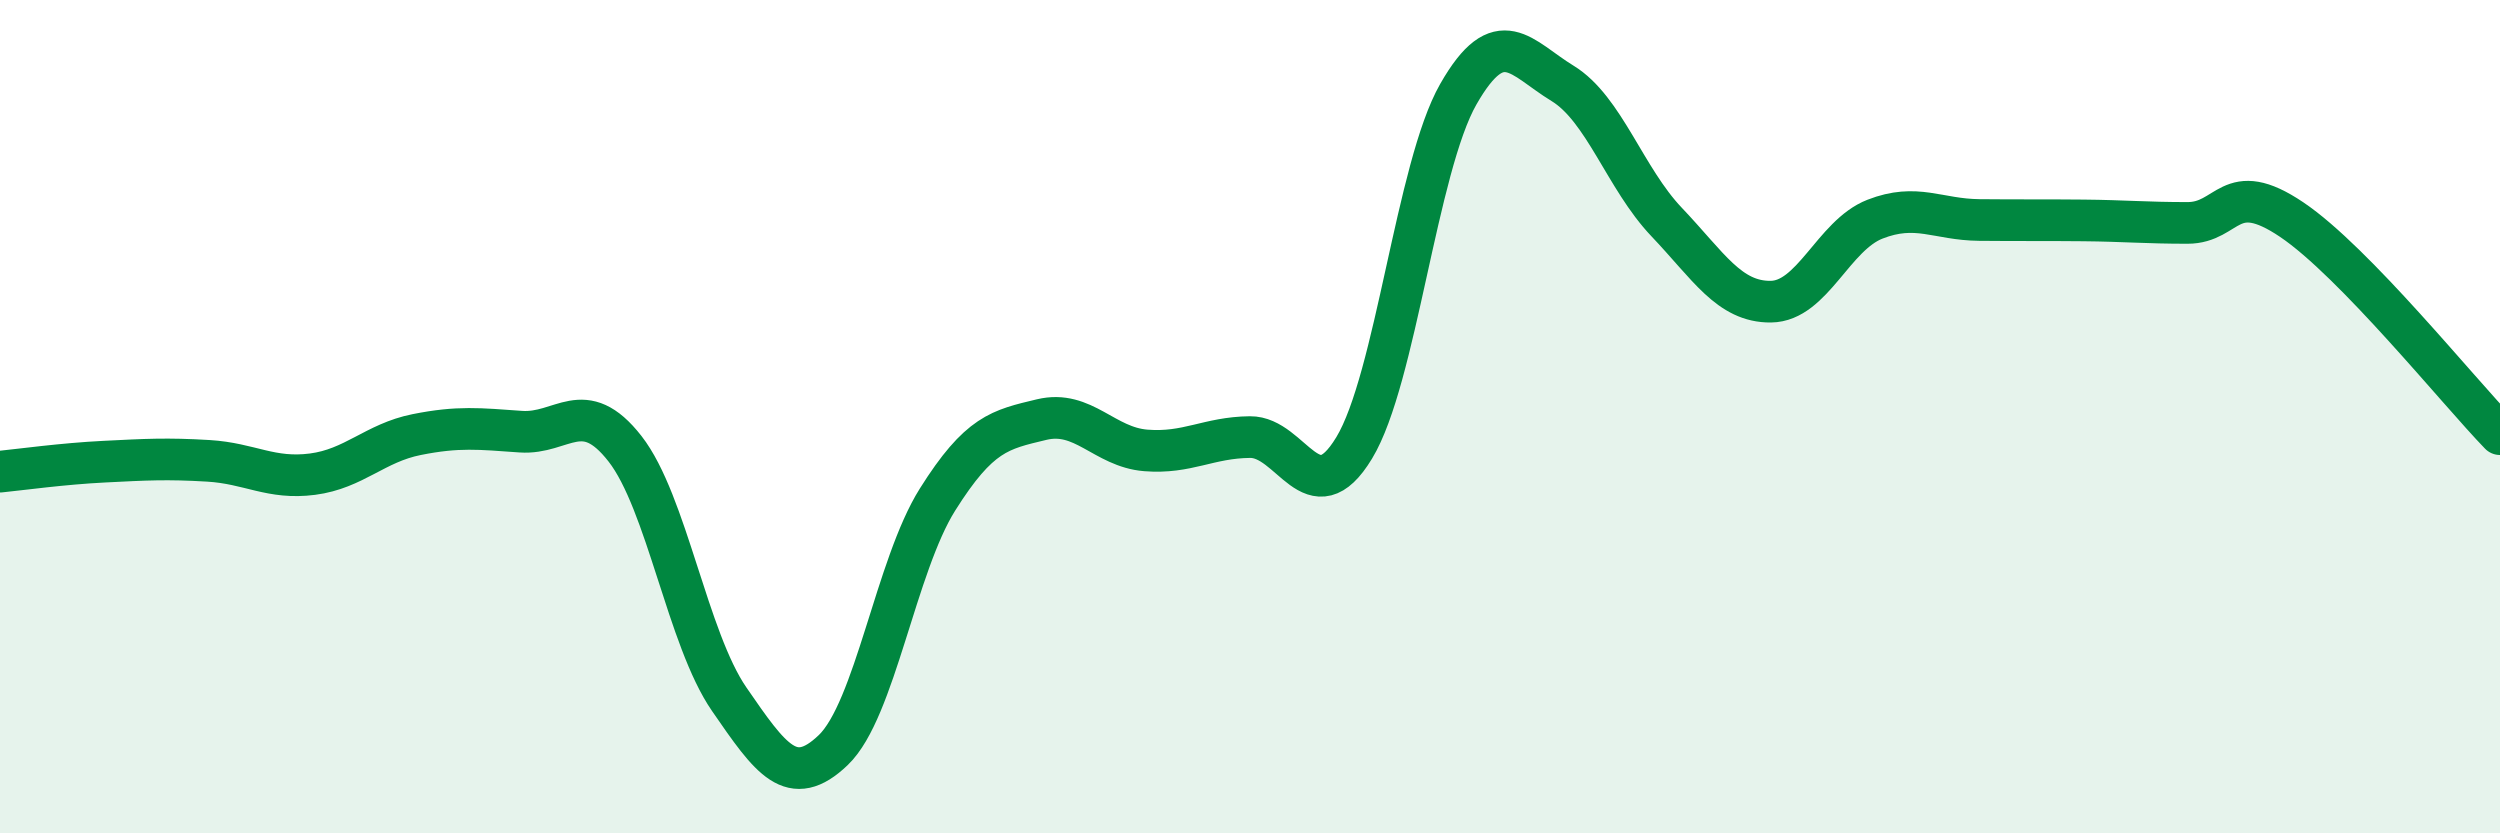 
    <svg width="60" height="20" viewBox="0 0 60 20" xmlns="http://www.w3.org/2000/svg">
      <path
        d="M 0,11.32 C 0.5,11.27 1.5,11.13 2.5,11.08 C 3.5,11.03 4,11 5,11.06 C 6,11.12 6.5,11.51 7.5,11.38 C 8.5,11.25 9,10.63 10,10.43 C 11,10.23 11.5,10.29 12.5,10.36 C 13.5,10.43 14,9.49 15,10.77 C 16,12.05 16.5,15.33 17.5,16.78 C 18.5,18.23 19,18.96 20,18 C 21,17.04 21.5,13.58 22.5,11.99 C 23.5,10.4 24,10.31 25,10.07 C 26,9.83 26.5,10.73 27.5,10.81 C 28.5,10.89 29,10.5 30,10.49 C 31,10.48 31.5,12.4 32.5,10.75 C 33.5,9.1 34,4.01 35,2.26 C 36,0.51 36.5,1.39 37.5,2 C 38.5,2.61 39,4.28 40,5.33 C 41,6.38 41.5,7.25 42.5,7.24 C 43.5,7.23 44,5.65 45,5.26 C 46,4.87 46.5,5.27 47.5,5.28 C 48.5,5.29 49,5.28 50,5.29 C 51,5.3 51.5,5.35 52.5,5.35 C 53.5,5.35 53.5,4.26 55,5.27 C 56.5,6.28 59,9.39 60,10.42L60 20L0 20Z"
        fill="#008740"
        opacity="0.1"
        stroke-linecap="round"
        stroke-linejoin="round"
      />
      <path
        d="M 0,11.32 C 0.5,11.27 1.5,11.13 2.5,11.08 C 3.5,11.03 4,11 5,11.06 C 6,11.12 6.5,11.51 7.5,11.38 C 8.5,11.25 9,10.63 10,10.43 C 11,10.23 11.5,10.29 12.5,10.36 C 13.5,10.43 14,9.49 15,10.77 C 16,12.05 16.5,15.33 17.5,16.78 C 18.5,18.23 19,18.96 20,18 C 21,17.04 21.5,13.58 22.5,11.99 C 23.5,10.4 24,10.31 25,10.07 C 26,9.83 26.5,10.73 27.5,10.81 C 28.5,10.89 29,10.5 30,10.49 C 31,10.48 31.5,12.4 32.5,10.75 C 33.5,9.1 34,4.01 35,2.26 C 36,0.51 36.5,1.39 37.5,2 C 38.5,2.61 39,4.28 40,5.33 C 41,6.38 41.5,7.25 42.5,7.24 C 43.5,7.23 44,5.65 45,5.26 C 46,4.87 46.5,5.27 47.5,5.28 C 48.5,5.29 49,5.28 50,5.29 C 51,5.3 51.5,5.35 52.5,5.35 C 53.5,5.35 53.5,4.26 55,5.27 C 56.5,6.28 59,9.39 60,10.42"
        stroke="#008740"
        stroke-width="1"
        fill="none"
        stroke-linecap="round"
        stroke-linejoin="round"
      />
    </svg>
  
